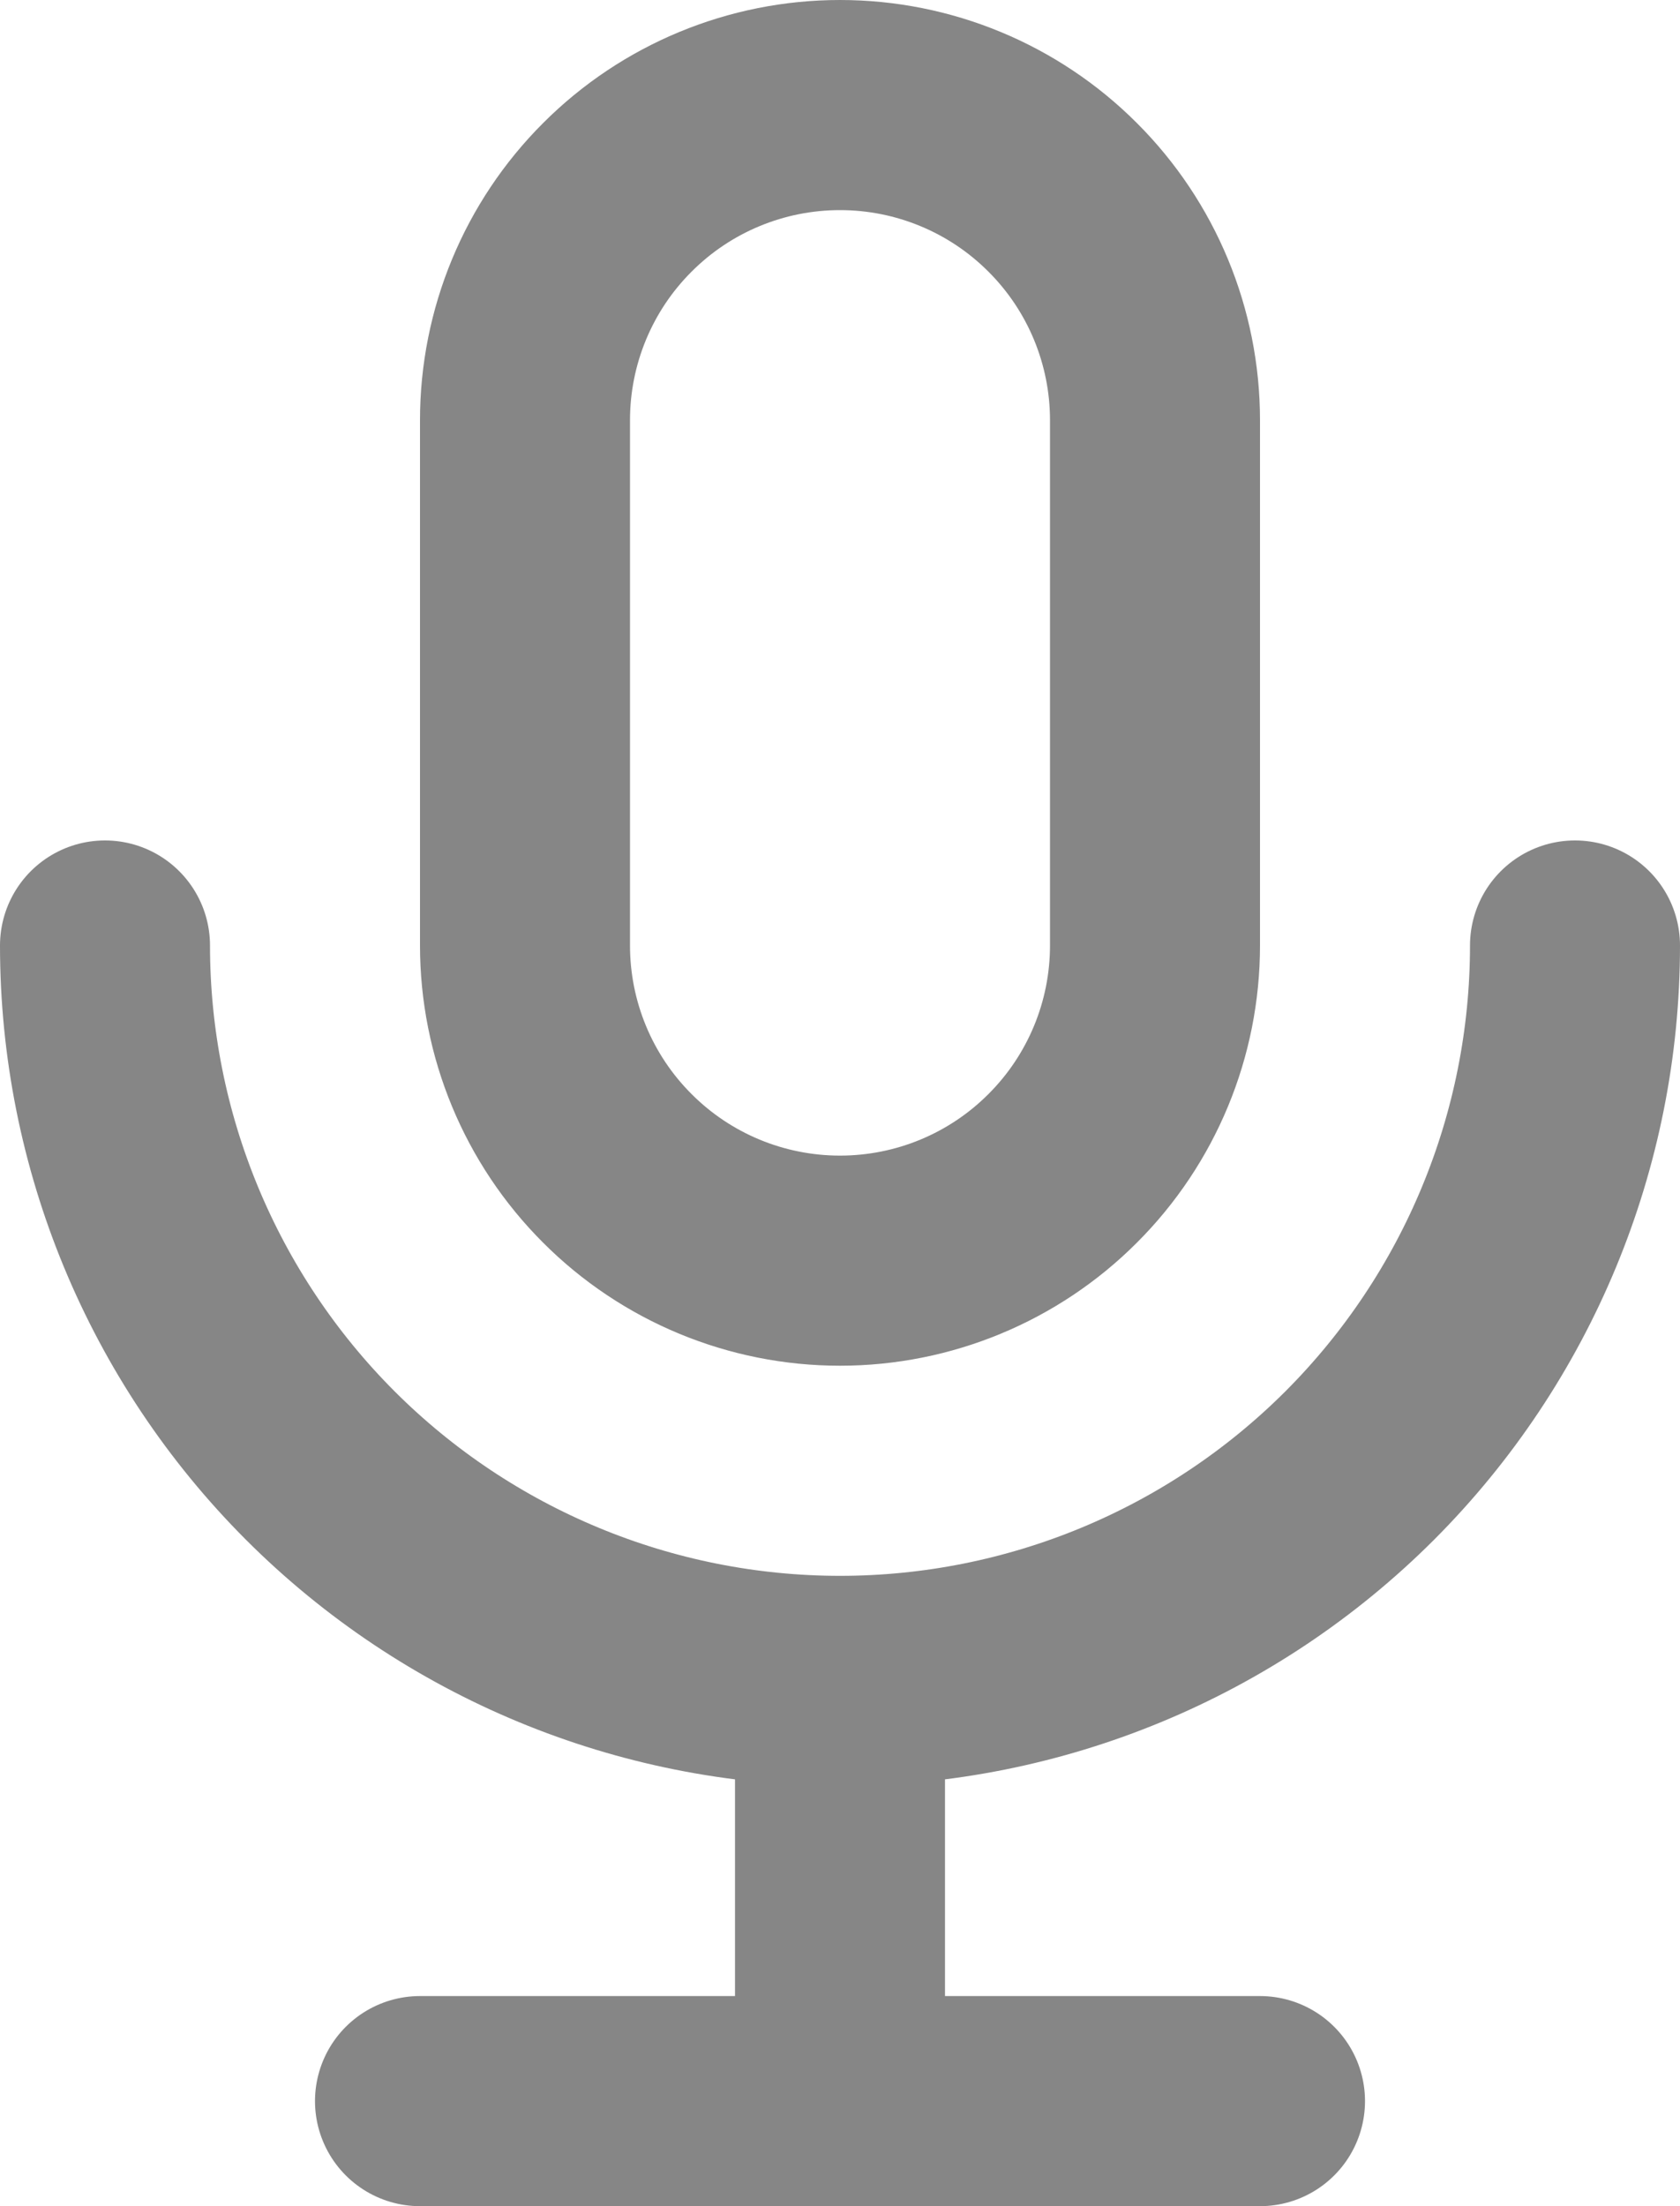 <?xml version="1.0" encoding="UTF-8"?> <svg xmlns="http://www.w3.org/2000/svg" width="16" height="21" viewBox="0 0 16 21" fill="none"> <path d="M1 9C1 10.857 1.738 12.637 3.05 13.95C4.363 15.262 6.143 16 8 16M8 16C9.857 16 11.637 15.262 12.95 13.95C14.262 12.637 15 10.857 15 9M8 16V20M4 20H12M5 4C5 3.204 5.316 2.441 5.879 1.879C6.441 1.316 7.204 1 8 1C8.796 1 9.559 1.316 10.121 1.879C10.684 2.441 11 3.204 11 4V9C11 9.796 10.684 10.559 10.121 11.121C9.559 11.684 8.796 12 8 12C7.204 12 6.441 11.684 5.879 11.121C5.316 10.559 5 9.796 5 9V4Z" stroke="#868686" stroke-width="2" stroke-linecap="round" stroke-linejoin="round"></path> </svg> 